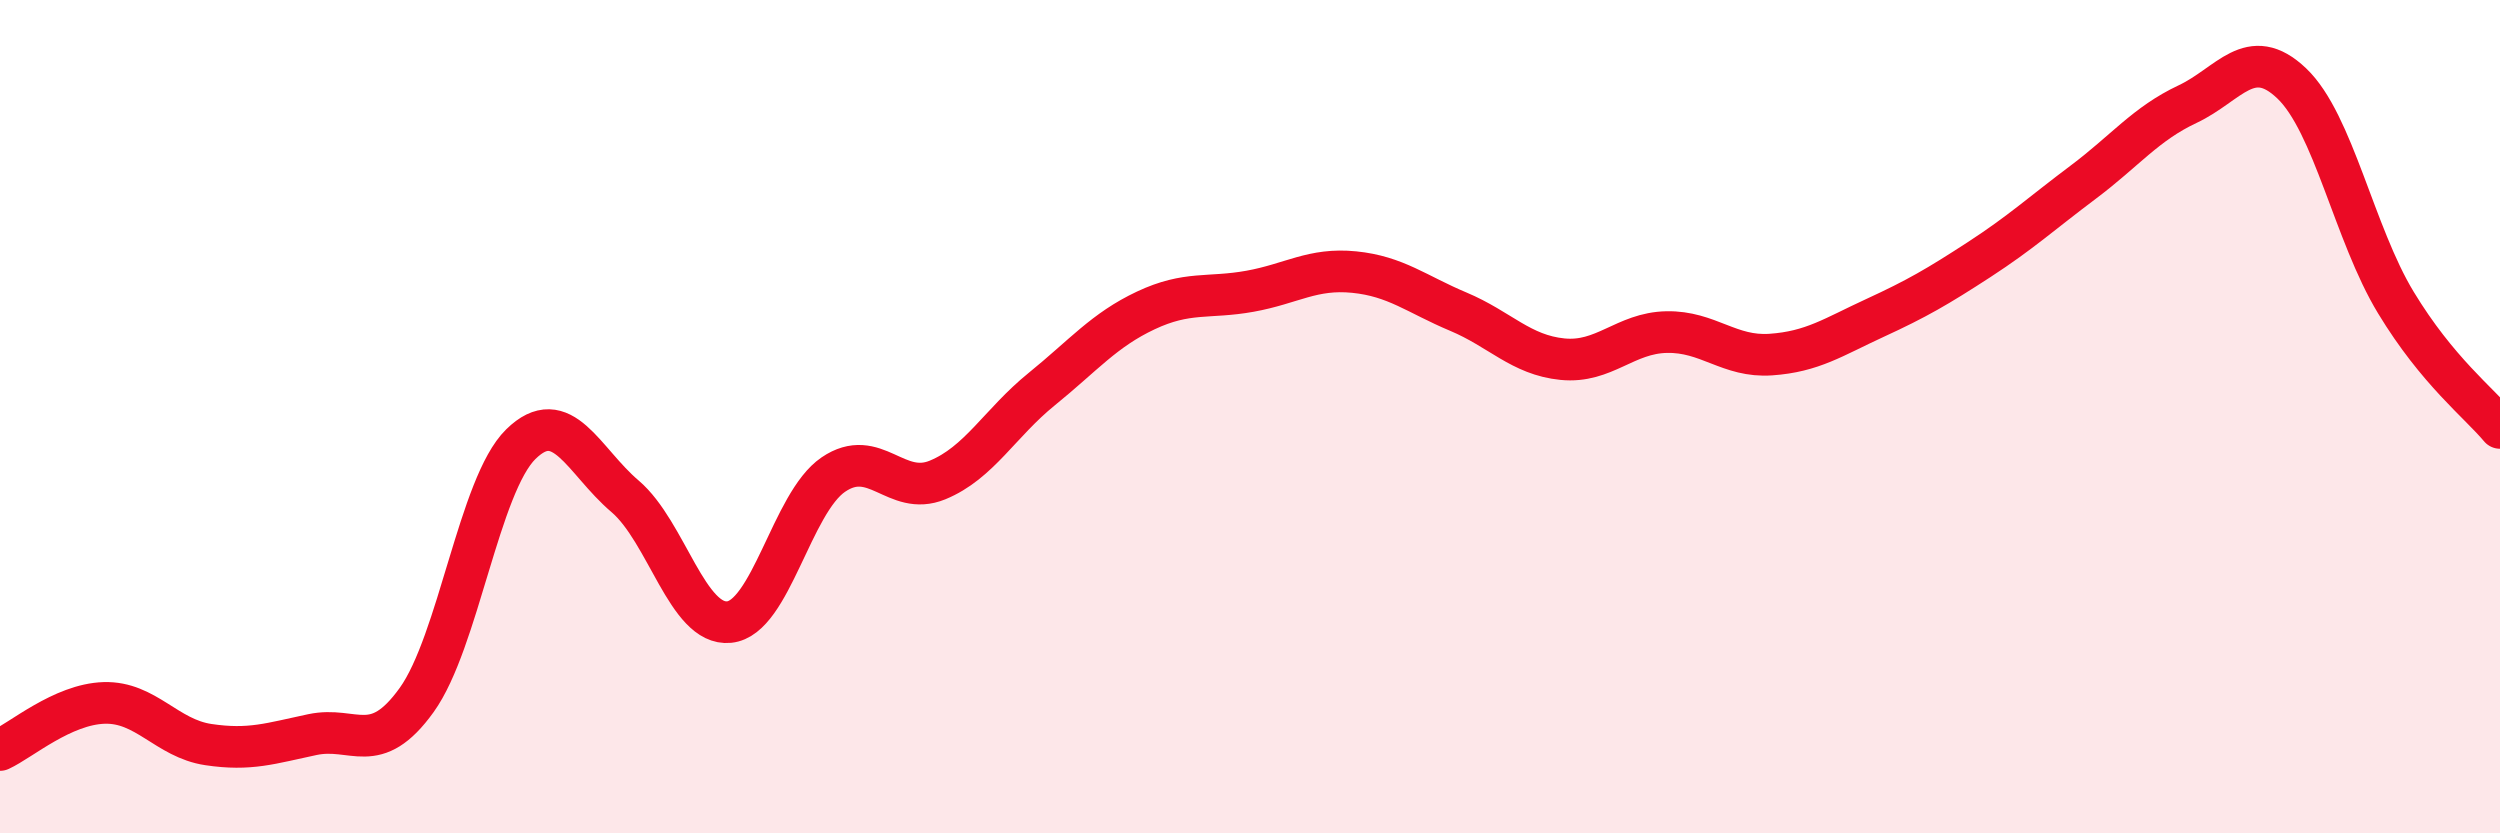 
    <svg width="60" height="20" viewBox="0 0 60 20" xmlns="http://www.w3.org/2000/svg">
      <path
        d="M 0,18 C 0.5,17.77 1.5,16.9 2.5,16.87 C 3.5,16.84 4,17.72 5,17.87 C 6,18.02 6.5,17.84 7.5,17.63 C 8.5,17.42 9,18.19 10,16.8 C 11,15.41 11.5,11.64 12.5,10.66 C 13.5,9.68 14,11.06 15,11.91 C 16,12.76 16.5,15.03 17.5,14.93 C 18.5,14.83 19,12.07 20,11.39 C 21,10.71 21.5,11.93 22.5,11.52 C 23.5,11.11 24,10.15 25,9.34 C 26,8.53 26.5,7.92 27.5,7.45 C 28.5,6.98 29,7.17 30,6.99 C 31,6.81 31.5,6.43 32.5,6.53 C 33.5,6.63 34,7.06 35,7.48 C 36,7.9 36.5,8.52 37.5,8.62 C 38.5,8.72 39,7.99 40,7.97 C 41,7.95 41.5,8.58 42.5,8.51 C 43.5,8.44 44,8.09 45,7.63 C 46,7.17 46.5,6.88 47.5,6.23 C 48.5,5.58 49,5.12 50,4.37 C 51,3.62 51.5,2.97 52.5,2.5 C 53.5,2.03 54,1.05 55,2 C 56,2.95 56.5,5.61 57.5,7.26 C 58.5,8.91 59.5,9.67 60,10.27L60 20L0 20Z"
        fill="#EB0A25"
        opacity="0.1"
        stroke-linecap="round"
        stroke-linejoin="round"
      />
      <path
        d="M 0,18 C 0.5,17.77 1.5,16.9 2.5,16.87 C 3.5,16.84 4,17.72 5,17.87 C 6,18.02 6.5,17.84 7.5,17.63 C 8.5,17.42 9,18.19 10,16.8 C 11,15.41 11.5,11.64 12.5,10.66 C 13.5,9.68 14,11.06 15,11.91 C 16,12.76 16.5,15.03 17.5,14.93 C 18.5,14.83 19,12.07 20,11.39 C 21,10.71 21.5,11.93 22.5,11.52 C 23.5,11.11 24,10.15 25,9.34 C 26,8.53 26.5,7.92 27.5,7.45 C 28.5,6.98 29,7.17 30,6.99 C 31,6.81 31.5,6.43 32.5,6.53 C 33.5,6.63 34,7.06 35,7.48 C 36,7.9 36.5,8.52 37.5,8.62 C 38.5,8.72 39,7.99 40,7.97 C 41,7.95 41.5,8.58 42.5,8.51 C 43.5,8.44 44,8.09 45,7.63 C 46,7.17 46.5,6.88 47.5,6.23 C 48.5,5.58 49,5.12 50,4.37 C 51,3.62 51.5,2.97 52.5,2.5 C 53.5,2.03 54,1.05 55,2 C 56,2.95 56.5,5.61 57.5,7.26 C 58.5,8.91 59.5,9.67 60,10.27"
        stroke="#EB0A25"
        stroke-width="1"
        fill="none"
        stroke-linecap="round"
        stroke-linejoin="round"
      />
    </svg>
  